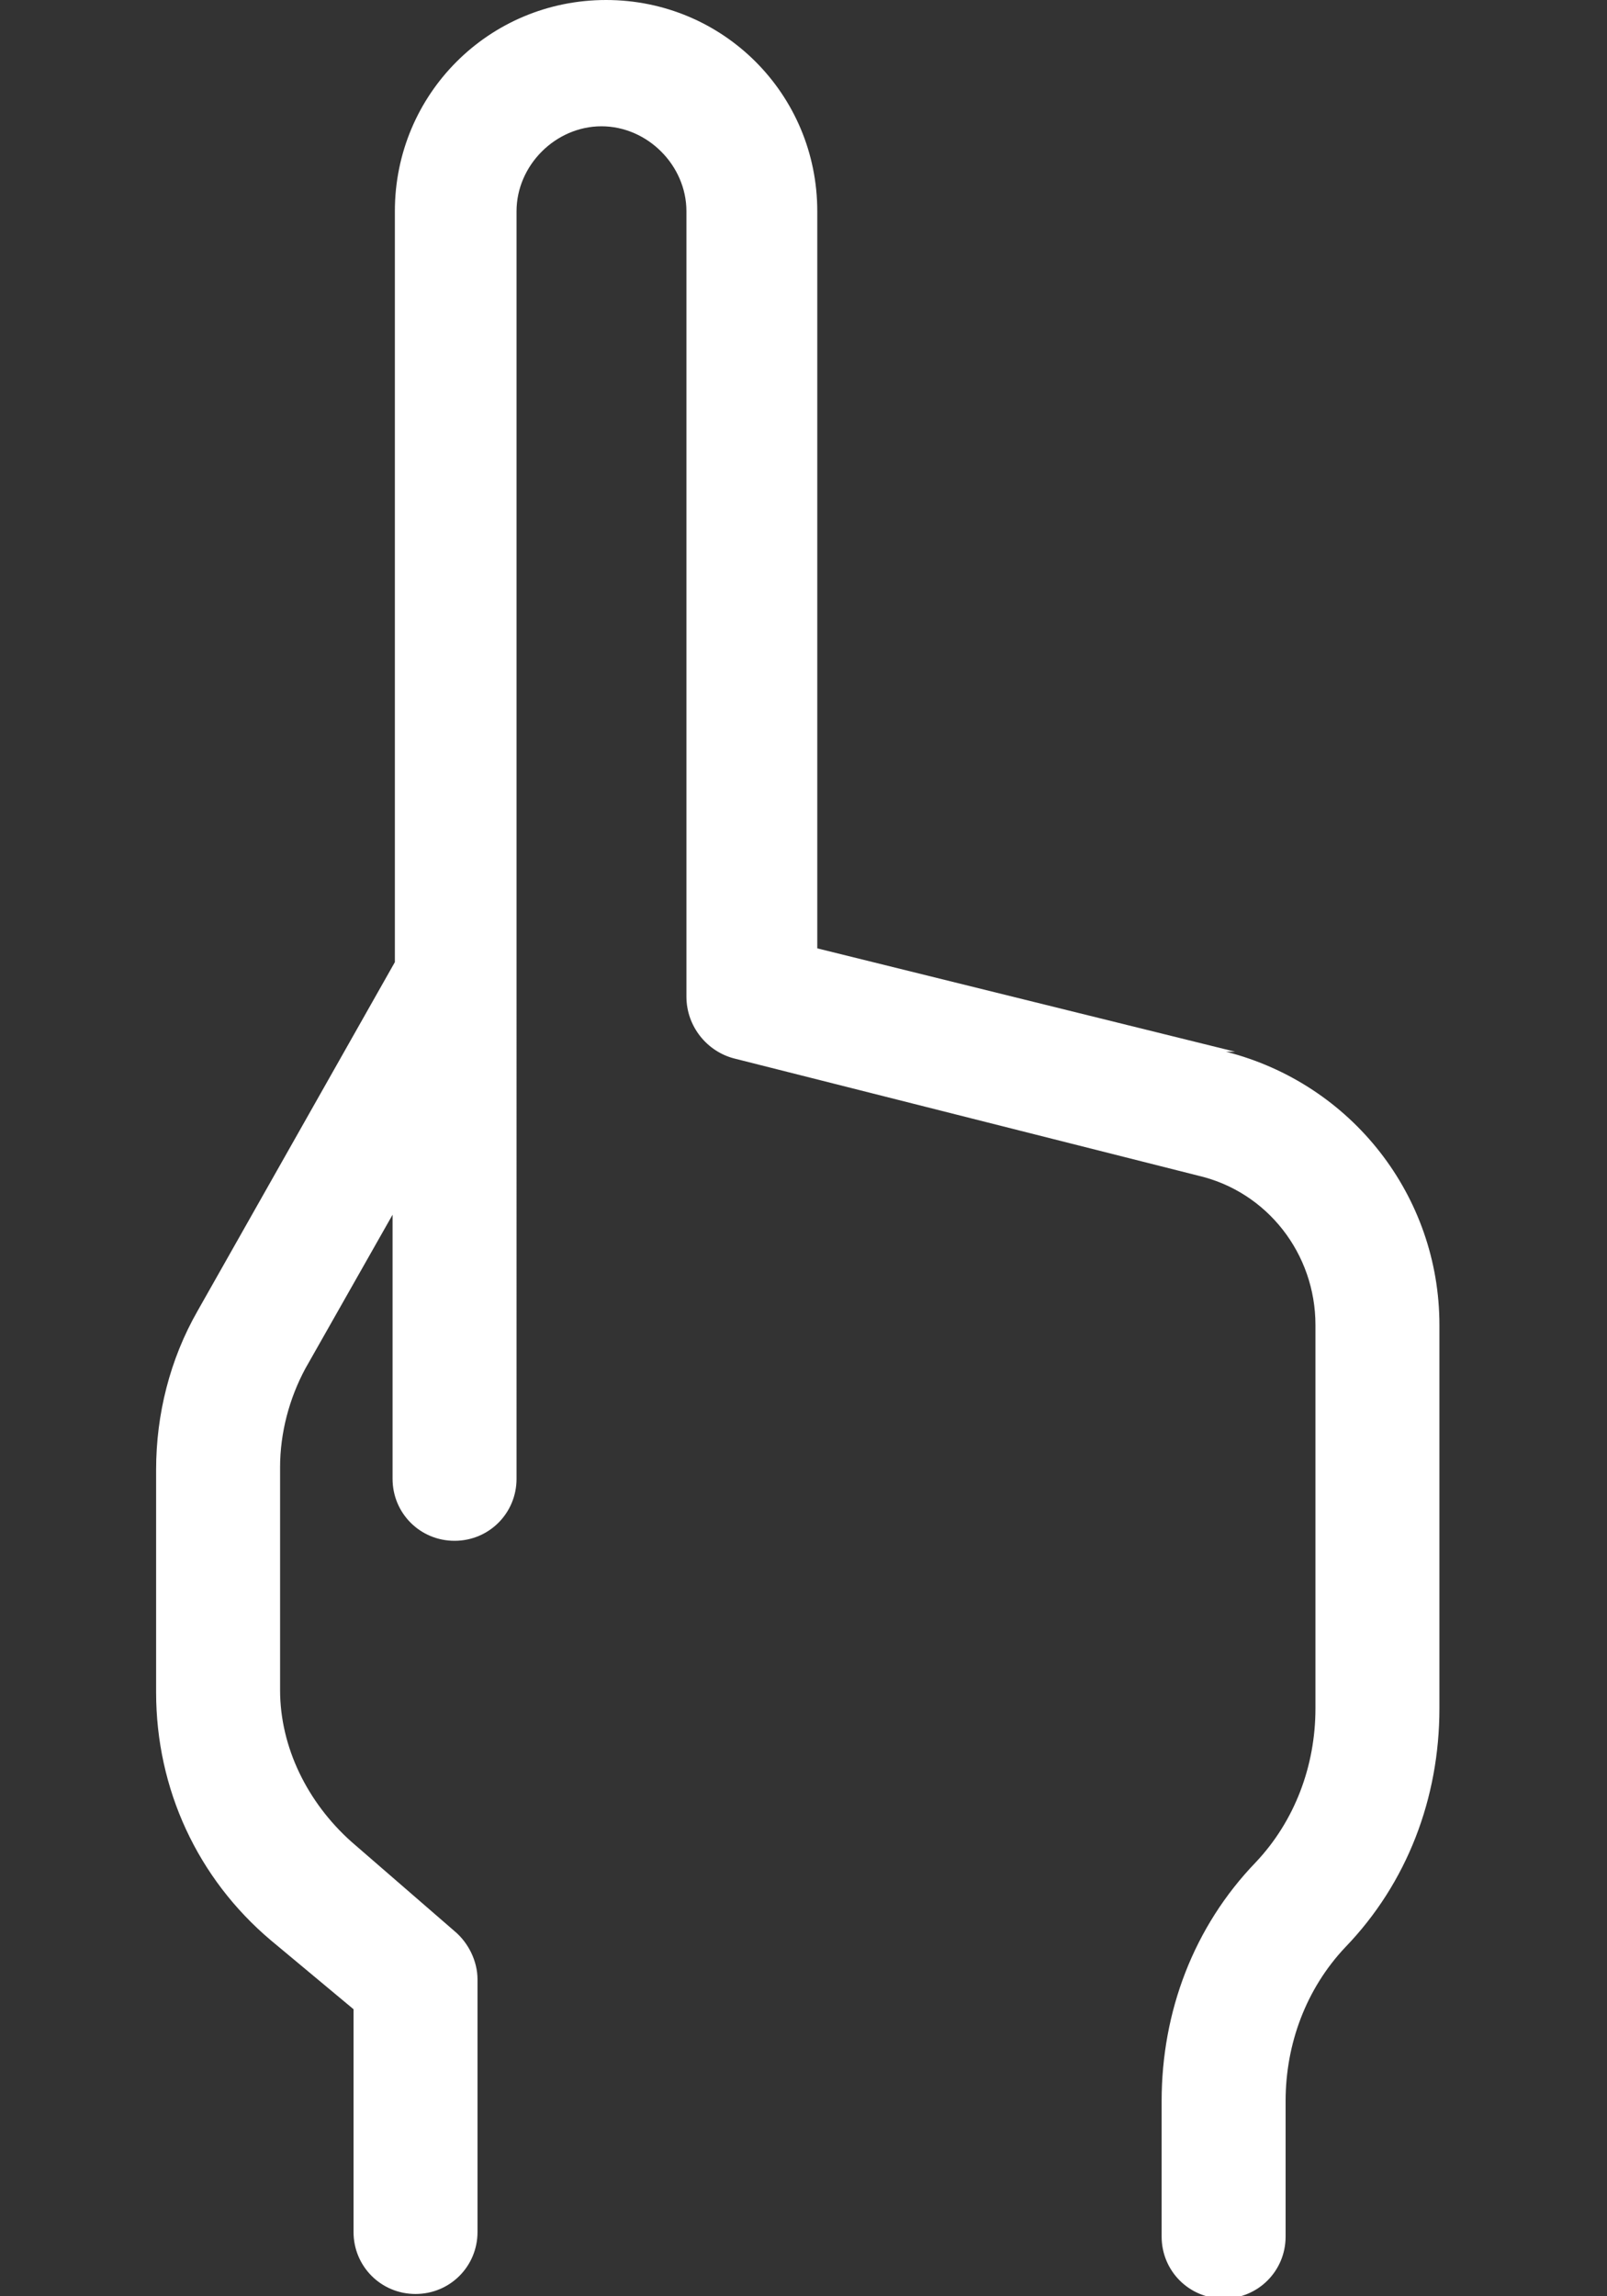 <?xml version="1.0" encoding="UTF-8"?>
<svg id="_レイヤー_1" xmlns="http://www.w3.org/2000/svg" version="1.1" viewBox="0 0 70 100">
  <rect x="0" y="0" width="70" height="100" fill="#333333" stroke="none"/>
  <!-- Generator: Adobe Illustrator 29.6.1, SVG Export Plug-In . SVG Version: 2.1.1 Build 9)  -->
  <defs>
    <style>
      .st0 {
        fill: #fff;
      }
    </style>
  </defs>
  <path class="st0" d="M53.8,45.8l-18.2-4.5V9.2c0-5.1-4.1-9.2-9.2-9.2s-9.2,4.1-9.2,9.2v32.7l-8.6,15.2c-1.2,2.1-1.8,4.5-1.8,6.9v9.7c0,4.2,1.8,8.1,5,10.8l3.6,3v9.7c0,1.5,1.2,2.7,2.7,2.7s2.7-1.2,2.7-2.7v-11c0-.8-.4-1.6-1-2.1l-4.5-3.9c-1.9-1.7-3.1-4.1-3.1-6.6v-9.7c0-1.5.4-3,1.1-4.3l3.8-6.7v11.5c0,1.5,1.2,2.7,2.7,2.7s2.7-1.2,2.7-2.7V9.2c0-2,1.7-3.7,3.7-3.7s3.7,1.7,3.7,3.7v34.2c0,1.3.9,2.4,2.1,2.7l20.2,5.1c3,.7,5.1,3.4,5.1,6.5v16.7c0,2.5-.9,4.9-2.6,6.7-2.7,2.8-4.1,6.5-4.1,10.4v5.9c0,1.5,1.2,2.7,2.7,2.7s2.7-1.2,2.7-2.7v-5.9c0-2.5.9-4.9,2.6-6.7,2.7-2.8,4.1-6.5,4.1-10.4v-16.7c0-5.6-3.8-10.5-9.3-11.9Z"/>
</svg>